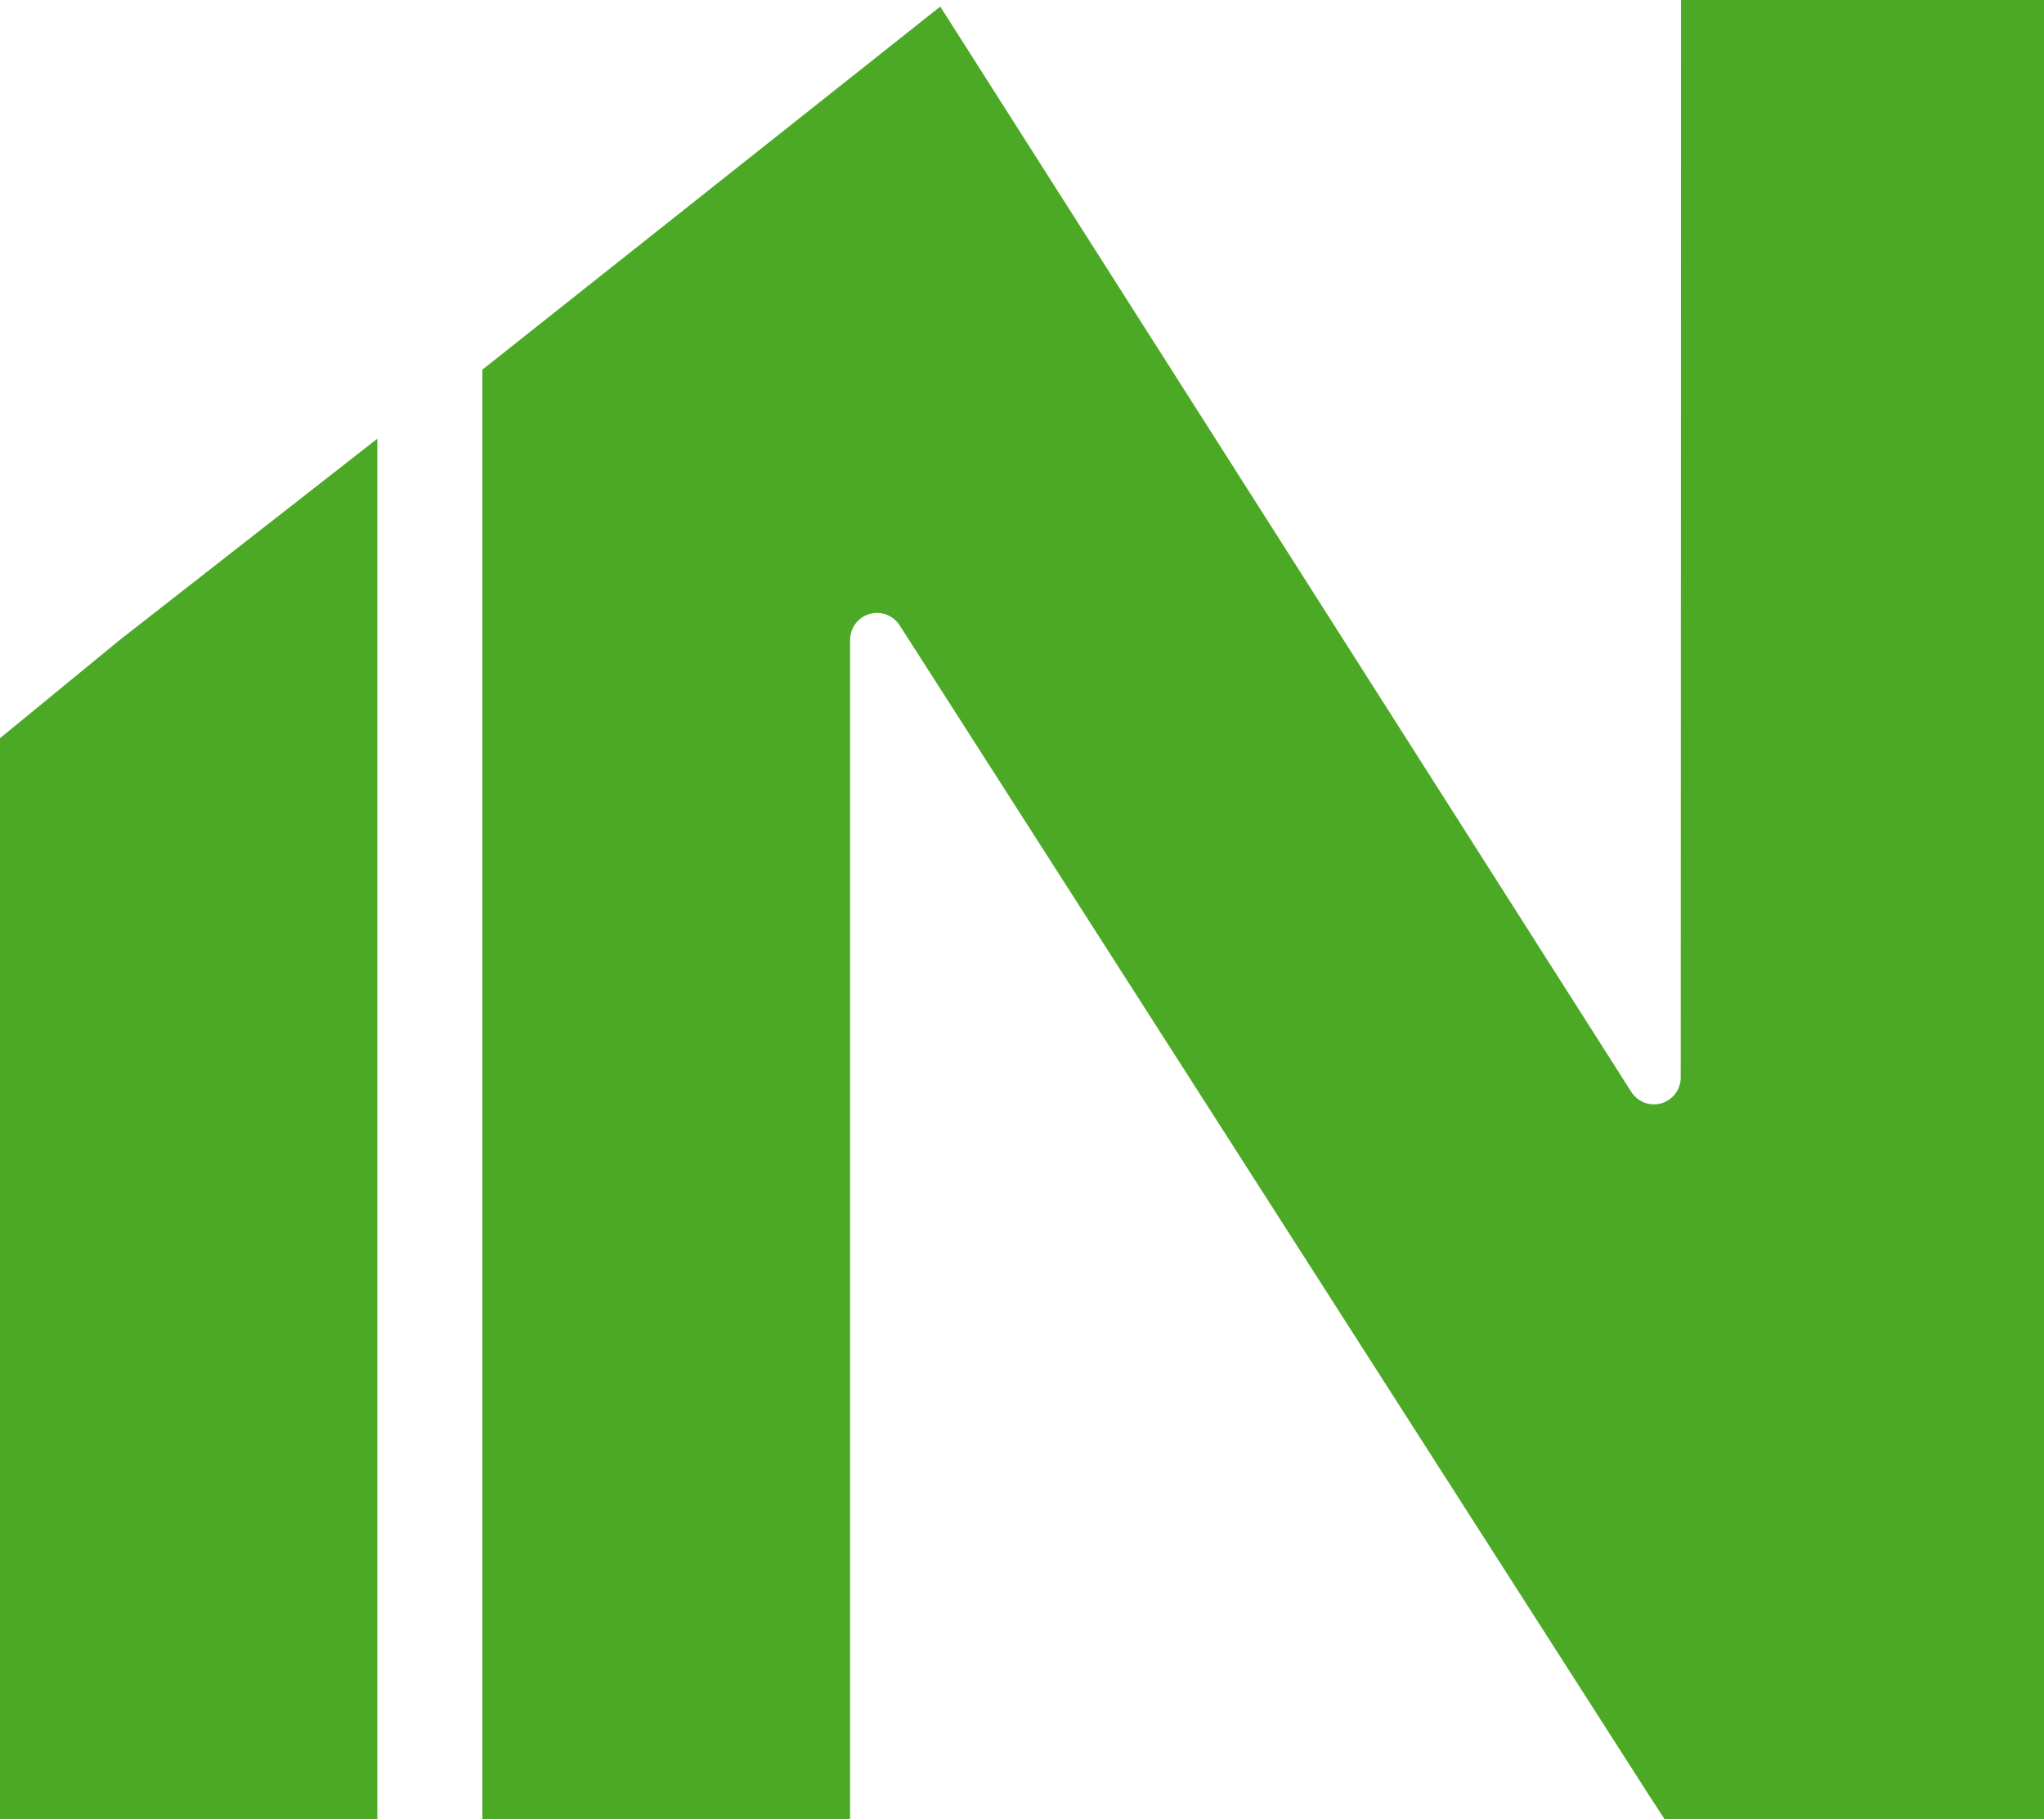<svg version="1.1" xmlns="http://www.w3.org/2000/svg" x="0" y="0" viewBox="0 0 441.8 393.29" xml:space="preserve" fill="#4ba925"><path d="M25.97 138.27L0 159.57v233.72h81.55V94.84zM363.35 0s-.07 232.88-.07 232.92c0 3.21-2.6 5.81-5.81 5.81-1.98 0-3.71-1.01-4.76-2.52L203.23 1.42l-98.97 78.49v313.38h79.48V138.32h.02c0-.01-.01-.03-.01-.04 0-3.2 2.61-5.79 5.82-5.79 2.12 0 3.95 1.13 4.97 2.81l162.28 253.39c.01.02.02.03.03.05l.01-.01c.84 1.3 2.96 4.55 2.96 4.55h81.98V0h-78.45z"></path></svg>